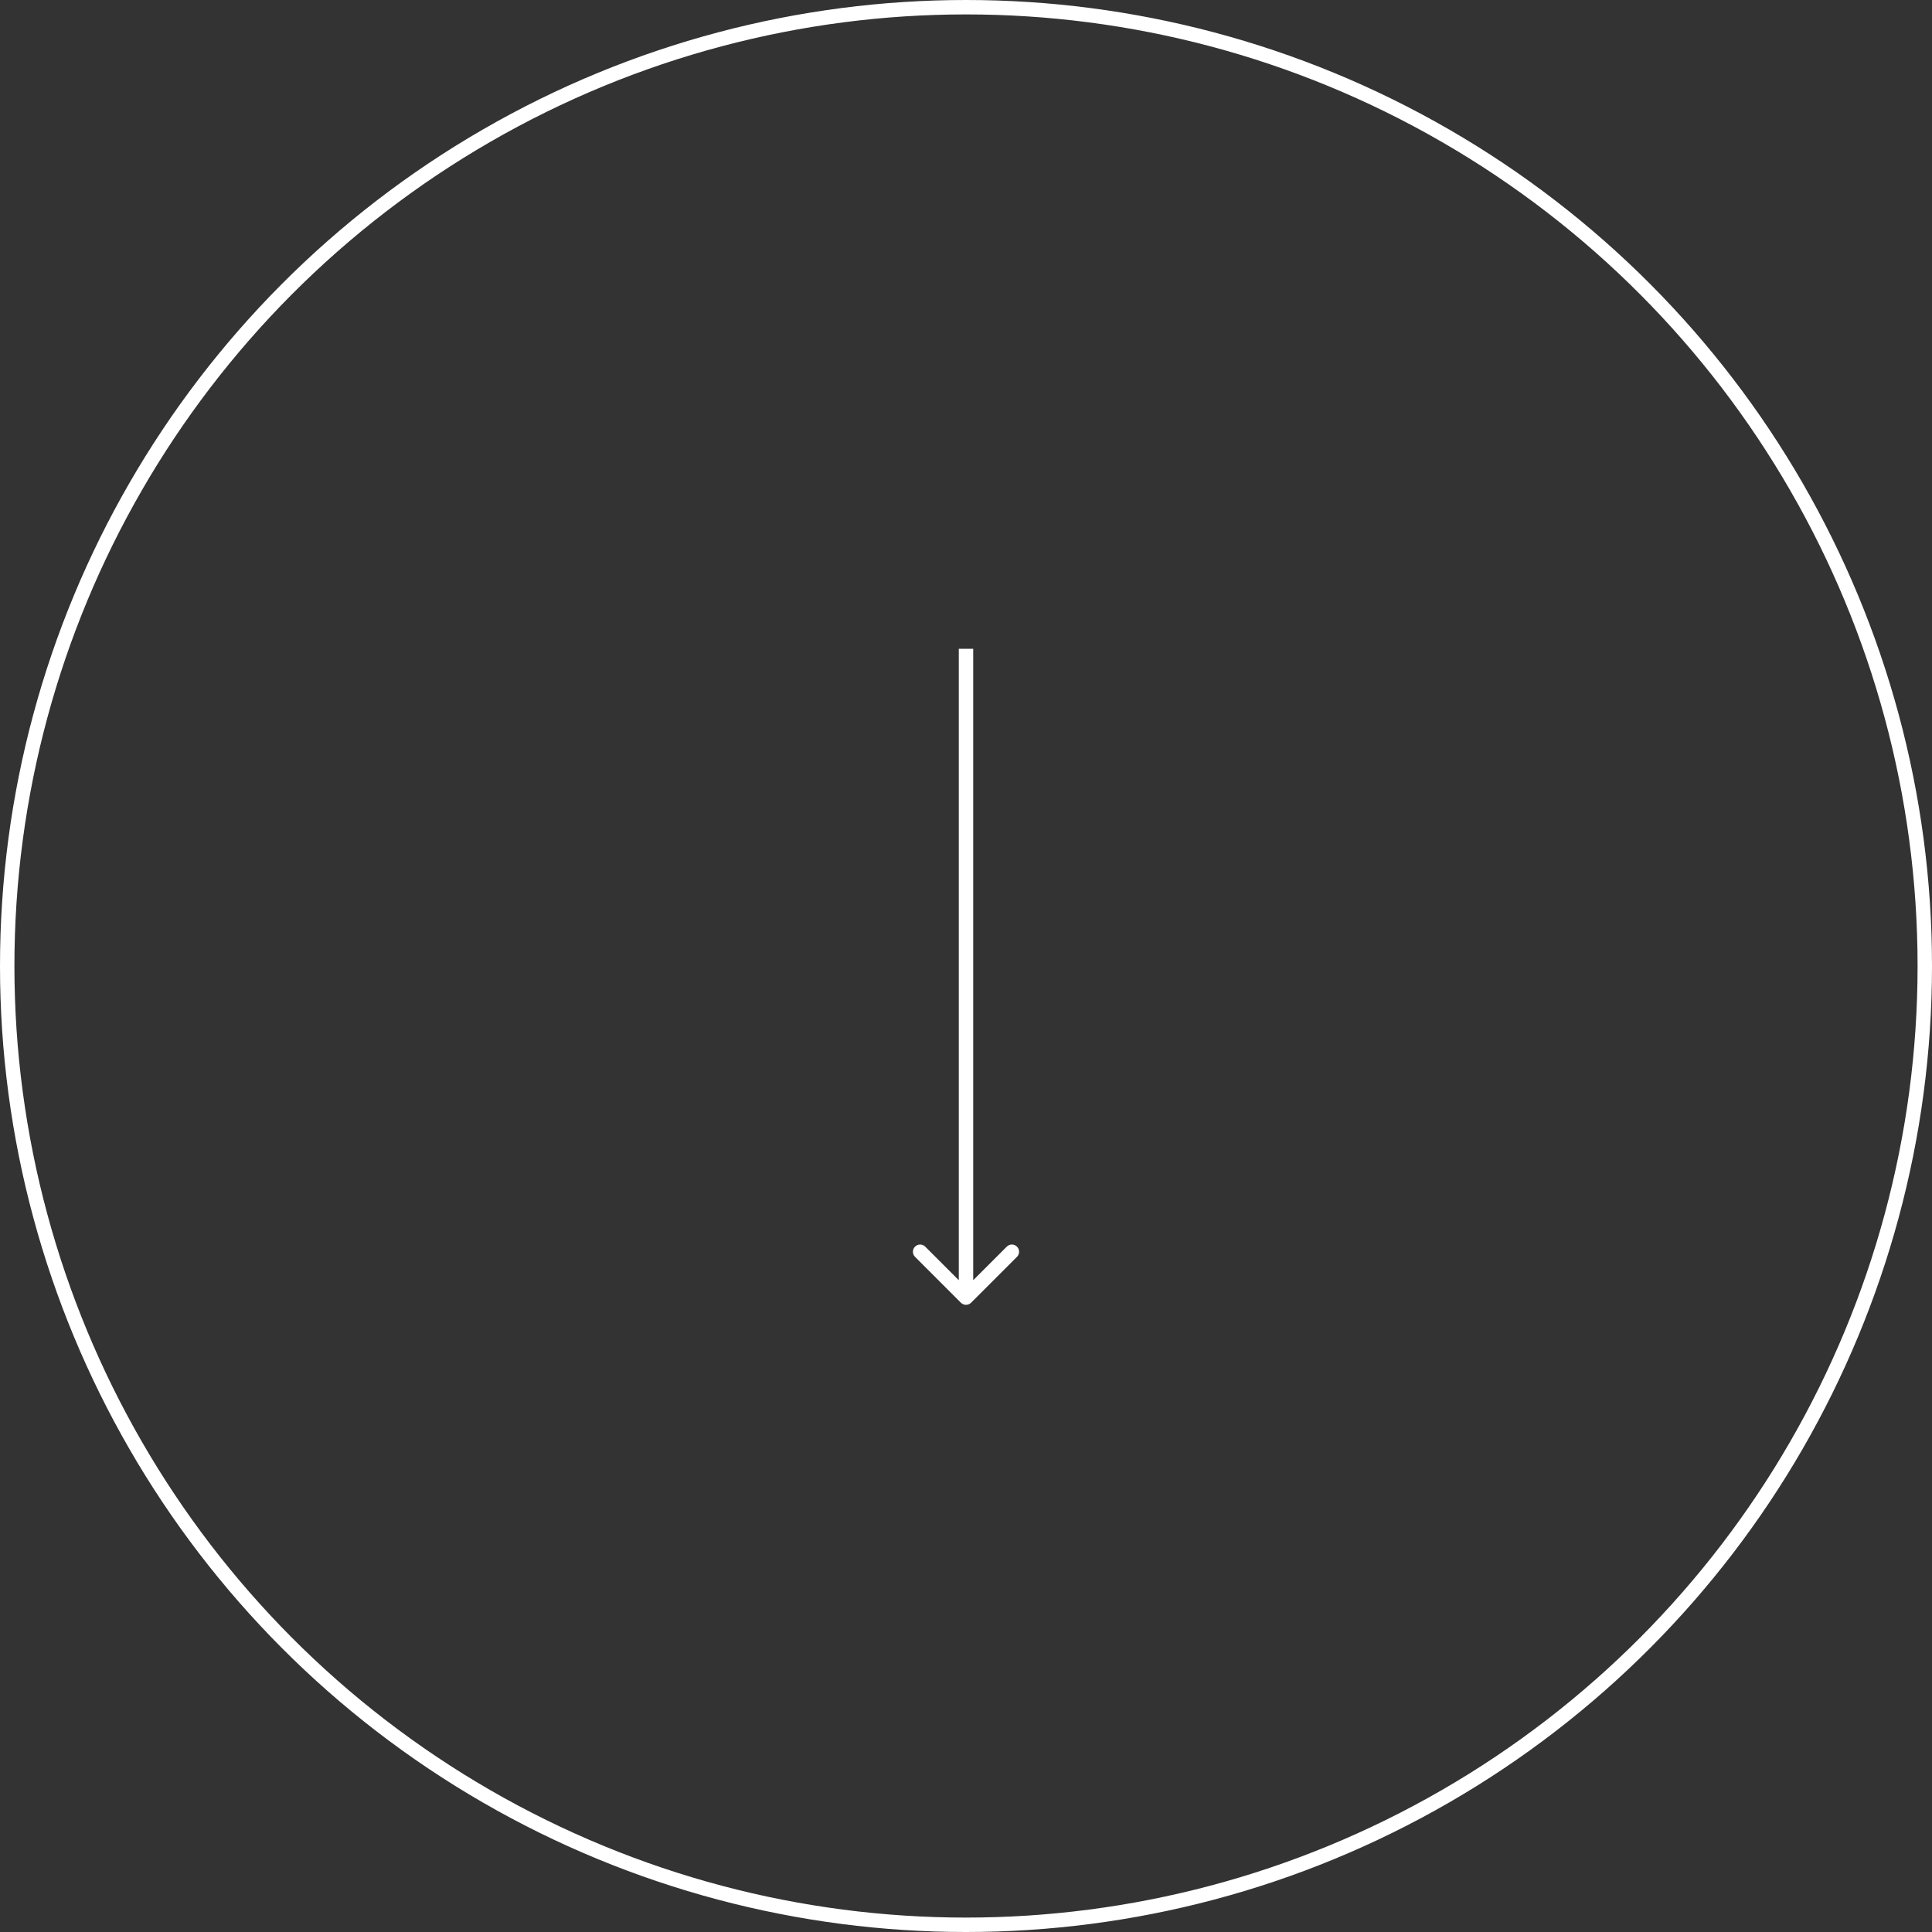 <svg width="134" height="134" viewBox="0 0 134 134" fill="none" xmlns="http://www.w3.org/2000/svg">
<rect x="0" y="0" width="134" height="134" fill="#333333" stroke="none"/>
<circle cx="67" cy="67" r="66.5" stroke="white"/>
<path d="M66.646 90.354C66.842 90.549 67.158 90.549 67.354 90.354L70.535 87.172C70.731 86.976 70.731 86.66 70.535 86.465C70.34 86.269 70.024 86.269 69.828 86.465L67 89.293L64.172 86.465C63.976 86.269 63.66 86.269 63.465 86.465C63.269 86.66 63.269 86.976 63.465 87.172L66.646 90.354ZM66.5 45L66.5 90L67.5 90L67.5 45L66.5 45Z" fill="white"/>
</svg>

